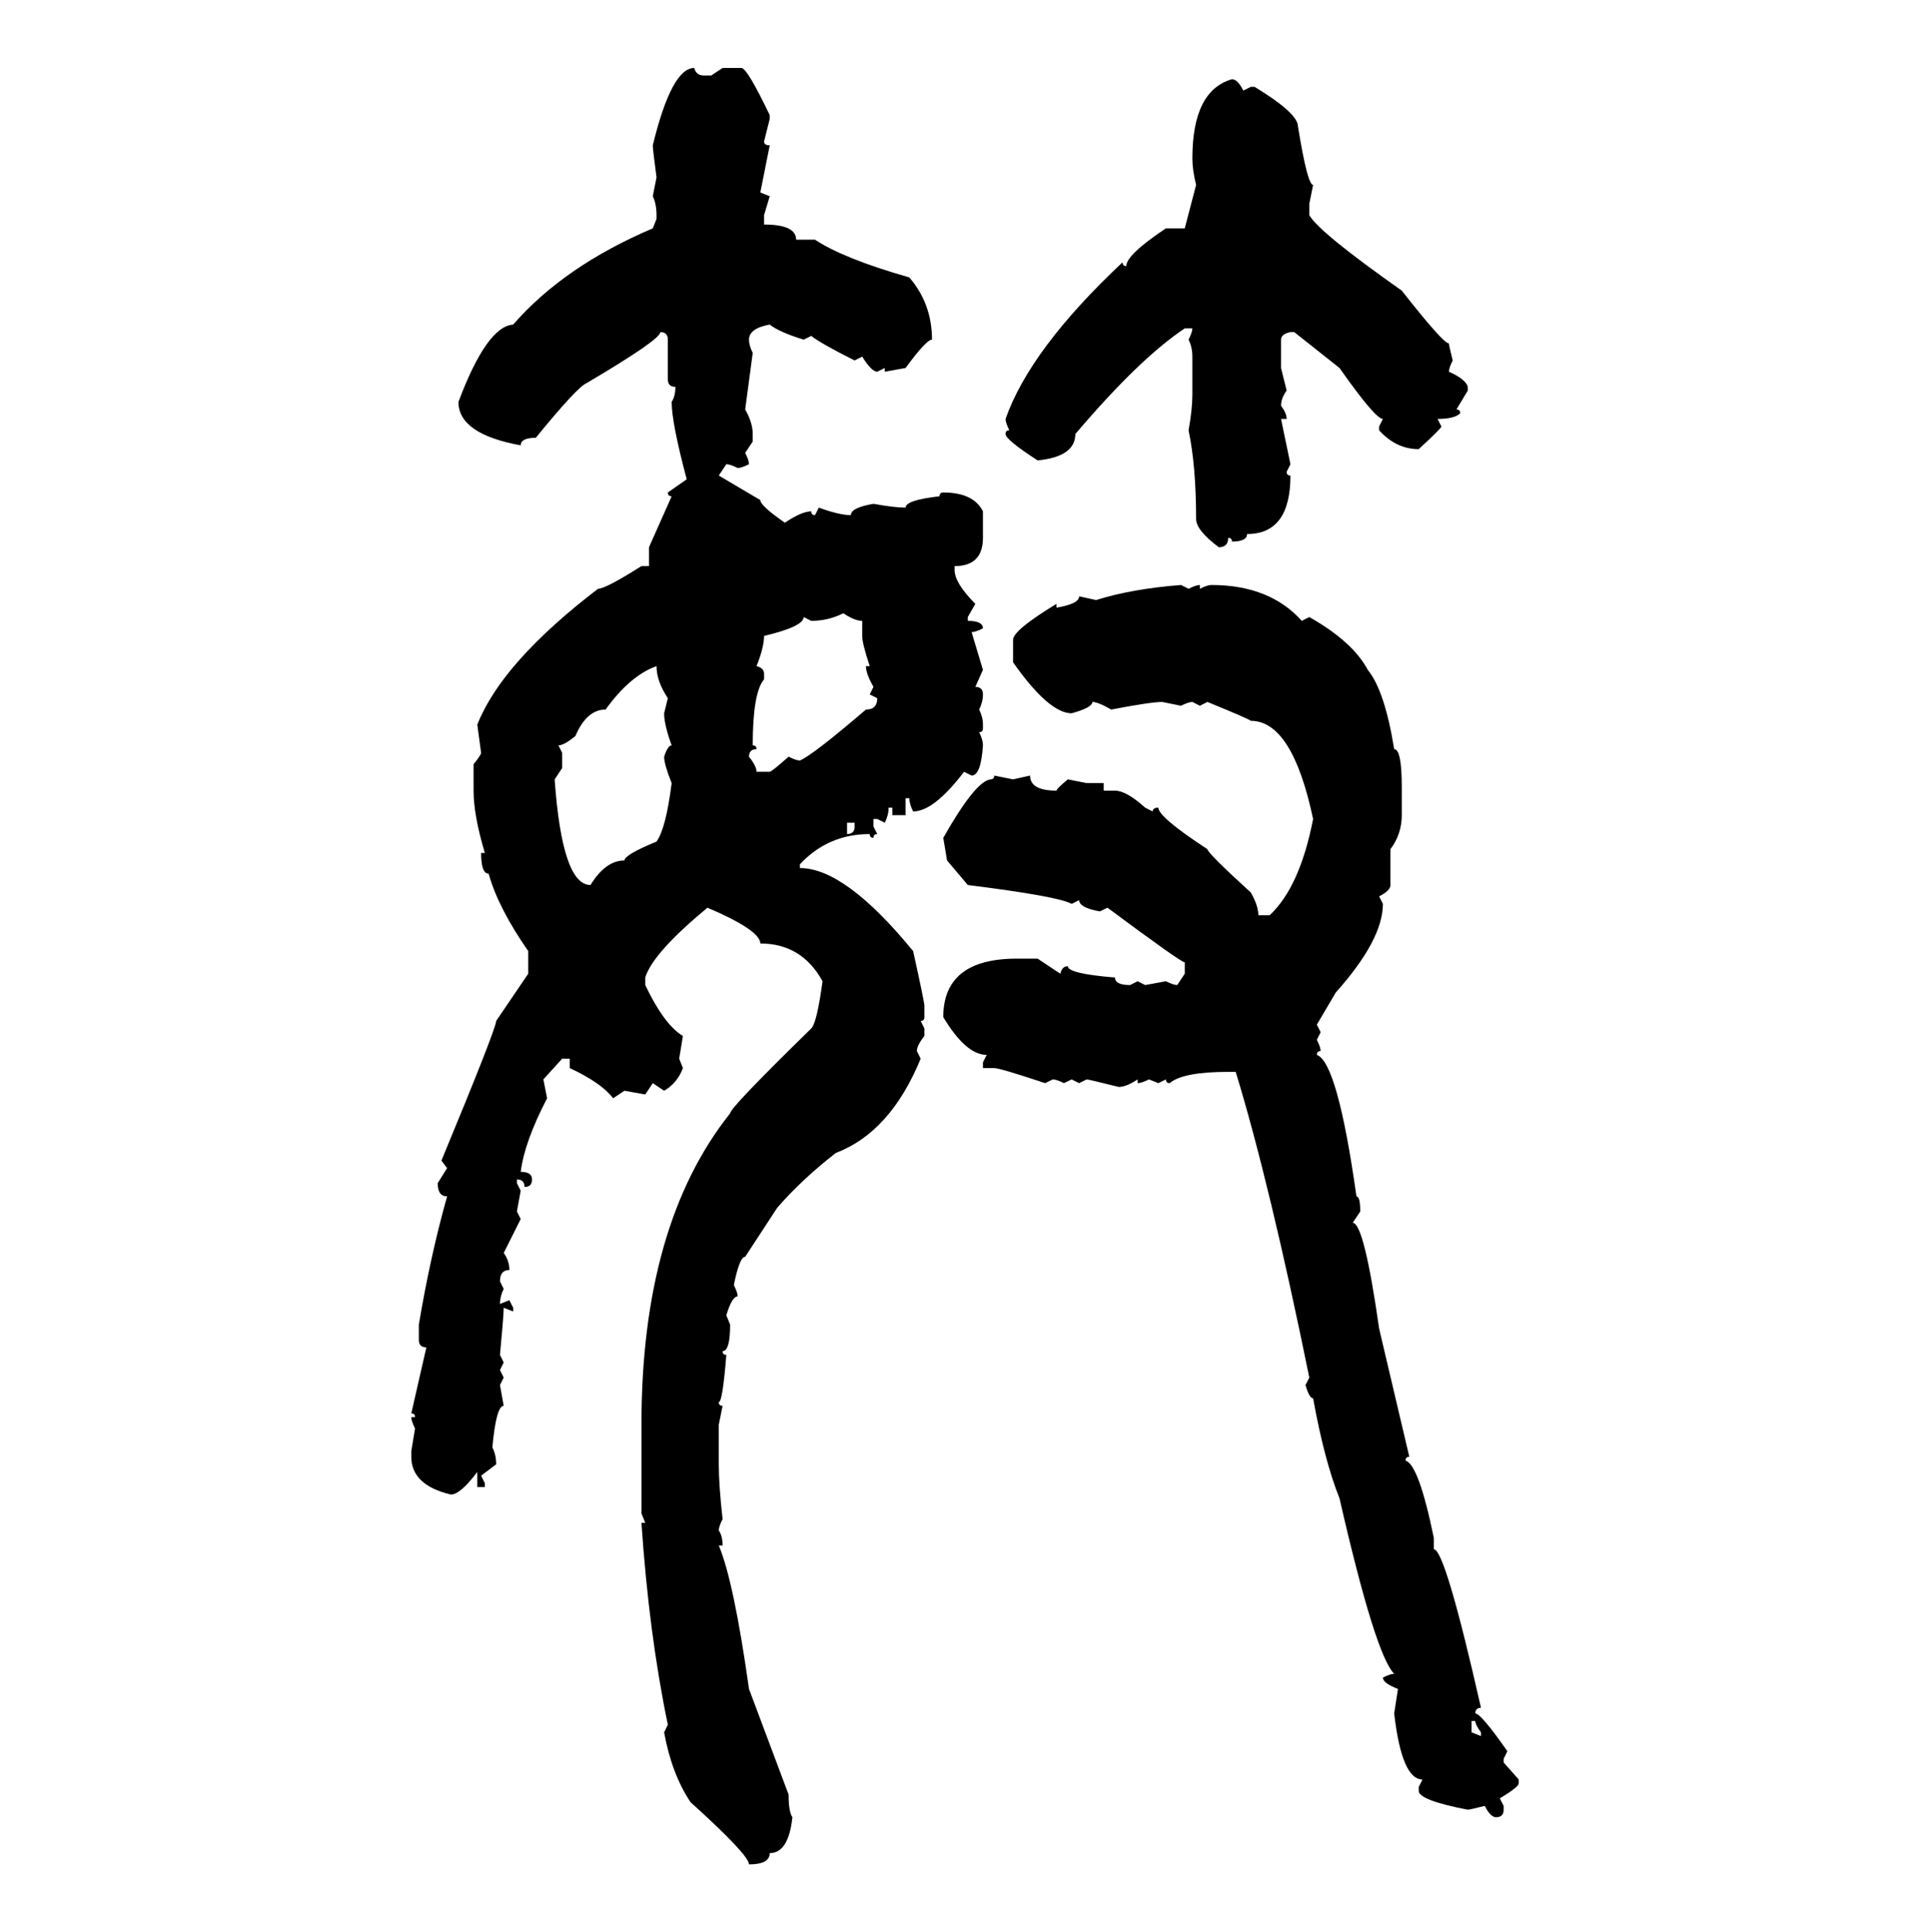 <svg xmlns="http://www.w3.org/2000/svg" xmlns:xlink="http://www.w3.org/1999/xlink" width="299.707" height="300"><path d="M107.81 10.55L107.81 10.55Q108.11 11.72 109.28 11.72L109.28 11.72L110.45 11.72L112.21 10.55L115.14 10.55Q116.02 10.55 119.53 17.87L119.53 17.87L119.53 18.46L118.65 21.97Q118.65 22.56 119.53 22.56L119.53 22.56L118.07 29.88L119.53 30.47L118.65 33.40L118.65 34.86Q123.63 34.86 123.63 37.21L123.63 37.21L126.56 37.21Q130.96 40.14 141.21 43.07L141.21 43.07Q144.73 47.17 144.73 52.73L144.73 52.73Q143.85 52.73 140.63 57.13L140.63 57.13L137.40 57.71L137.40 57.13L136.23 57.71Q135.35 57.71 133.89 55.37L133.89 55.37L132.71 55.96Q127.44 53.32 125.98 52.15L125.98 52.15L124.80 52.73Q121.00 51.56 119.53 50.39L119.53 50.39Q116.31 50.98 116.31 52.73L116.31 52.73Q116.31 53.61 116.89 54.79L116.89 54.79L115.72 63.57Q116.89 65.63 116.89 67.38L116.89 67.38L116.89 68.55L115.72 70.31Q116.31 71.48 116.31 72.07L116.31 72.07Q115.14 72.66 114.55 72.66L114.55 72.66Q113.38 72.07 112.79 72.07L112.79 72.07L111.62 73.83L118.07 77.64Q118.07 78.52 121.88 81.15L121.88 81.15Q124.51 79.39 125.98 79.39L125.98 79.39Q125.98 79.98 126.56 79.98L126.56 79.98L127.15 78.81Q130.37 79.98 132.13 79.98L132.13 79.98Q132.13 78.81 135.64 78.22L135.64 78.22Q138.87 78.81 140.63 78.81L140.63 78.81Q140.63 77.64 145.90 77.05L145.90 77.05Q145.90 76.46 146.48 76.46L146.48 76.46Q151.17 76.46 152.64 79.39L152.64 79.39L152.64 83.50Q152.64 87.89 148.24 87.89L148.24 87.89L148.24 88.48Q148.24 90.53 151.46 93.75L151.46 93.75L150.29 95.80L150.29 96.39Q152.64 96.39 152.64 97.56L152.64 97.56Q151.46 98.14 150.88 98.14L150.88 98.14L152.64 104.00L151.46 106.64Q152.64 106.64 152.64 107.81L152.64 107.81Q152.64 108.98 152.05 110.16L152.05 110.16Q152.64 111.33 152.64 112.50L152.64 112.50L152.64 113.09Q152.64 113.67 152.05 113.67L152.05 113.67Q152.64 114.84 152.64 115.72L152.64 115.72Q152.34 120.41 150.88 120.41L150.88 120.41L149.71 119.82Q145.02 125.98 141.80 125.98L141.80 125.98Q141.21 124.80 141.21 123.93L141.21 123.93L140.63 123.93L140.63 126.56L138.57 126.56L138.57 125.39L137.99 125.39Q137.99 126.56 137.40 127.73L137.40 127.73L136.23 127.15L135.64 127.15L135.64 128.32L136.23 129.49Q135.64 129.49 135.64 130.08L135.64 130.08Q135.06 130.08 135.06 129.49L135.06 129.49Q128.61 129.49 124.22 134.18L124.22 134.18L124.22 134.77Q131.25 134.77 141.80 147.66L141.80 147.66Q143.55 155.57 143.55 156.15L143.55 156.15L143.55 157.91Q143.55 158.50 142.97 158.50L142.97 158.50L143.55 159.67L143.55 160.84Q142.38 162.30 142.38 163.18L142.38 163.18L142.97 164.36Q138.28 175.78 129.79 179.00L129.79 179.00Q124.51 183.11 120.70 187.50L120.70 187.50L115.72 195.12Q114.84 195.12 113.96 199.51L113.96 199.51Q114.55 200.68 114.55 201.27L114.55 201.27Q113.67 201.27 112.79 204.20L112.79 204.20L113.38 205.66Q113.38 209.77 112.21 209.77L112.21 209.77Q112.21 210.35 112.79 210.35L112.79 210.35Q112.21 217.68 111.62 217.68L111.62 217.68Q111.62 218.26 112.21 218.26L112.21 218.26L111.62 221.19L111.62 227.34Q111.62 230.57 112.21 235.84L112.21 235.84Q111.62 237.01 111.62 237.60L111.62 237.60Q112.21 238.48 112.21 239.94L112.21 239.94L111.62 239.94Q113.96 245.51 116.31 262.21L116.31 262.21L122.46 278.61Q122.46 281.25 123.05 282.13L123.05 282.13Q122.46 287.70 119.53 287.70L119.53 287.70Q119.53 289.45 116.31 289.45L116.31 289.45Q116.31 287.99 107.23 279.79L107.23 279.79Q104.30 275.39 103.13 268.95L103.13 268.95L103.71 267.77Q100.78 253.71 99.61 236.43L99.61 236.43L100.20 236.43L99.61 234.96L99.61 221.19Q99.61 190.14 113.38 172.85L113.38 172.85Q113.38 171.97 125.98 159.67L125.98 159.67Q126.86 158.79 127.73 152.34L127.73 152.34Q124.51 146.48 118.07 146.48L118.07 146.48Q118.07 144.43 109.86 140.92L109.86 140.92Q101.37 147.95 100.20 151.76L100.20 151.76L100.20 152.93Q103.13 159.08 106.05 160.84L106.05 160.84L105.47 164.36L106.05 165.82Q105.18 168.16 103.13 169.34L103.13 169.34L101.37 168.16L100.20 169.92L96.97 169.34L95.21 170.51Q93.46 168.16 88.48 165.82L88.48 165.82L88.48 164.36L87.30 164.36L84.38 167.58L84.96 170.51Q81.45 177.25 80.86 181.93L80.86 181.93Q82.62 181.93 82.62 183.11L82.62 183.11Q82.62 184.28 81.45 184.28L81.45 184.28Q81.45 183.11 80.27 183.11L80.27 183.11L80.27 183.69L80.86 184.86L80.27 188.09L80.86 189.26L78.22 194.53Q79.10 195.70 79.10 197.17L79.10 197.17Q77.64 197.17 77.64 198.93L77.64 198.93L78.22 200.10Q77.64 201.27 77.64 202.44L77.64 202.44L79.10 201.86L79.69 203.03L79.69 203.61L78.22 203.03Q78.22 204.20 77.64 210.35L77.64 210.35L78.22 211.52L77.64 212.70L78.22 213.87L77.64 215.04L78.22 218.26Q77.05 218.26 76.46 224.71L76.46 224.71Q77.05 225.88 77.05 227.34L77.05 227.34L74.71 229.10L75.29 230.27L75.29 230.86L74.12 230.86L74.12 228.52Q71.48 232.03 70.02 232.03L70.02 232.03Q63.87 230.57 63.87 226.17L63.87 226.17L63.87 225.29L64.45 221.78Q63.87 220.61 63.87 220.02L63.87 220.02L64.45 220.02Q64.45 219.43 63.87 219.43L63.87 219.43L66.21 209.18Q65.04 209.18 65.04 208.01L65.04 208.01L65.04 205.66Q66.80 195.12 69.43 185.74L69.43 185.74Q67.97 185.74 67.97 183.69L67.97 183.69L69.43 181.35L68.55 180.18Q77.05 159.67 77.05 158.50L77.05 158.50L82.03 151.17L82.03 147.66Q77.34 140.92 75.88 135.64L75.88 135.64Q74.71 135.64 74.71 132.42L74.71 132.42L75.29 132.42Q73.54 126.56 73.54 122.75L73.54 122.75L73.54 118.65Q74.71 117.19 74.71 116.89L74.71 116.89L74.12 112.50Q77.93 102.83 92.87 91.41L92.87 91.41Q94.04 91.41 99.61 87.89L99.61 87.89L100.78 87.89L100.78 84.96L104.30 77.05Q103.71 77.05 103.71 76.46L103.71 76.46L106.64 74.41Q104.30 65.63 104.30 62.40L104.30 62.40Q104.88 61.52 104.88 60.06L104.88 60.06Q103.71 60.06 103.71 58.89L103.71 58.89L103.71 52.73Q103.71 51.56 102.54 51.56L102.54 51.56Q102.54 52.73 91.11 59.47L91.11 59.47Q89.65 60.06 83.20 67.97L83.20 67.97Q80.86 67.97 80.86 69.14L80.86 69.14Q71.19 67.38 71.19 62.40L71.19 62.40Q75.59 50.68 79.69 50.39L79.69 50.39Q87.60 41.31 101.37 35.45L101.37 35.45L101.95 33.98L101.95 33.40Q101.95 31.64 101.37 30.47L101.37 30.47L101.95 27.54Q101.37 23.14 101.37 22.56L101.37 22.56Q104.30 10.55 107.81 10.55ZM191.31 12.30L191.31 12.30Q192.19 12.30 193.07 14.06L193.07 14.06L194.24 13.48L194.82 13.48Q201.56 17.58 201.56 19.63L201.56 19.63Q203.03 28.71 203.91 28.71L203.91 28.71L203.32 31.64L203.32 33.40Q204.79 36.04 217.68 45.12L217.68 45.12Q224.12 53.32 225 53.32L225 53.32Q225 53.61 225.59 55.96L225.59 55.96Q225 57.13 225 57.71L225 57.71Q227.64 58.89 227.93 60.06L227.93 60.06L227.93 60.64L226.17 63.57Q226.76 63.57 226.76 64.16L226.76 64.16Q225.88 65.04 223.24 65.04L223.24 65.04L223.83 66.21Q223.83 66.50 220.31 69.73L220.31 69.73Q216.80 69.73 214.16 66.80L214.16 66.80L214.16 66.21L214.75 65.04Q213.57 65.04 208.01 57.13L208.01 57.13L200.98 51.56L200.39 51.56Q198.93 51.86 198.93 52.73L198.93 52.73L198.93 57.13L199.80 60.64Q198.93 61.82 198.93 62.99L198.93 62.99Q199.80 64.16 199.80 65.04L199.80 65.04L198.93 65.04L200.39 72.07L199.80 73.24Q199.80 73.83 200.39 73.83L200.39 73.83Q200.39 82.91 193.65 82.91L193.65 82.91Q193.65 84.08 191.31 84.08L191.31 84.08Q191.31 83.50 190.72 83.50L190.72 83.50Q190.72 84.96 189.26 84.96L189.26 84.96Q185.74 82.32 185.74 80.57L185.74 80.57Q185.74 72.36 184.57 66.80L184.57 66.80Q185.16 63.57 185.16 61.23L185.16 61.23L185.16 55.37Q185.16 53.91 184.57 52.73L184.57 52.73Q185.16 51.56 185.16 50.98L185.16 50.98L183.98 50.98Q176.95 55.66 166.99 67.38L166.99 67.38Q166.99 70.90 161.13 71.48L161.13 71.48Q156.15 68.26 156.15 67.38L156.15 67.38Q156.15 66.80 156.74 66.80L156.74 66.80Q156.15 65.63 156.15 65.04L156.15 65.04Q159.96 54.20 174.32 40.72L174.32 40.72Q174.32 41.31 174.90 41.31L174.90 41.31Q174.90 39.55 181.05 35.45L181.05 35.45L183.98 35.45L185.74 28.71Q185.16 26.37 185.16 24.61L185.16 24.61Q185.16 14.06 191.31 12.30ZM183.40 90.82L183.40 90.82L184.57 91.41Q185.74 90.82 186.33 90.82L186.33 90.82L186.33 91.41Q187.50 90.82 188.09 90.82L188.09 90.82Q197.17 90.82 202.15 96.39L202.15 96.39L203.32 95.80Q210.06 99.61 212.40 104.00L212.40 104.00Q215.04 107.23 216.50 116.31L216.50 116.31Q217.68 116.31 217.68 122.17L217.68 122.17L217.68 126.56Q217.68 129.49 215.92 131.84L215.92 131.84L215.92 137.40Q215.92 138.28 214.16 139.16L214.16 139.16L214.75 140.33Q214.75 145.90 207.42 154.10L207.42 154.10L204.49 159.08L205.08 160.25L204.49 161.43Q205.08 162.60 205.08 163.18L205.08 163.18Q204.49 163.18 204.49 163.77L204.49 163.77Q207.71 164.94 210.64 185.74L210.64 185.74Q211.23 185.74 211.23 188.09L211.23 188.09L210.06 189.84Q211.82 189.84 214.16 206.25L214.16 206.25L218.85 226.17Q218.26 226.17 218.26 226.76L218.26 226.76Q220.31 227.34 222.66 238.77L222.66 238.77L222.66 240.53Q224.41 240.53 229.98 265.14L229.98 265.14Q229.10 265.14 229.10 266.02L229.10 266.02Q229.98 266.02 234.08 271.88L234.08 271.88L233.50 273.05L233.50 273.63L235.84 276.27L235.84 276.86Q235.84 277.44 232.91 279.20L232.91 279.20L233.50 280.37L233.50 280.96Q233.50 282.13 232.32 282.13L232.32 282.13Q231.45 282.13 230.57 280.37L230.57 280.37Q228.22 280.96 227.93 280.96L227.93 280.96Q220.31 279.49 220.31 278.03L220.31 278.03L220.31 277.44L220.90 276.27Q217.68 276.27 216.50 266.02L216.50 266.02L217.09 262.21Q214.75 261.33 214.75 260.45L214.75 260.45Q215.92 259.86 216.50 259.86L216.50 259.86Q213.57 256.93 208.01 232.62L208.01 232.62Q205.66 226.76 203.91 217.09L203.91 217.09Q203.32 217.09 202.73 215.04L202.73 215.04L203.32 213.87Q197.17 183.69 191.89 166.41L191.89 166.41L190.72 166.41Q183.69 166.41 181.64 168.16L181.64 168.16Q181.05 168.16 181.05 167.58L181.05 167.58L179.88 168.16L178.42 167.58Q177.25 168.16 176.66 168.16L176.66 168.16L176.66 167.58Q174.90 168.75 173.73 168.75L173.73 168.75Q169.04 167.58 168.75 167.58L168.75 167.58L167.58 168.16L166.41 167.58L165.23 168.16Q164.06 167.58 163.48 167.58L163.48 167.58L162.30 168.16Q155.27 165.82 154.39 165.82L154.39 165.82L152.64 165.82L152.64 164.94L153.22 163.77Q150 163.77 146.48 157.91L146.48 157.91Q146.48 148.83 157.91 148.83L157.91 148.83L161.13 148.83L164.65 151.17Q164.94 150 165.82 150L165.82 150Q165.82 151.17 173.14 151.76L173.14 151.76Q173.14 152.93 175.49 152.93L175.49 152.93L176.66 152.34L177.83 152.93L181.05 152.34Q182.23 152.93 182.81 152.93L182.81 152.93L183.98 151.17L183.98 149.41Q183.40 149.41 171.97 140.92L171.97 140.92L170.80 141.50Q167.58 140.92 167.58 139.75L167.58 139.75L166.41 140.33Q164.36 139.16 150.29 137.40L150.29 137.40L147.07 133.59L146.48 130.08Q151.46 121.29 153.81 121.00L153.81 121.00Q154.39 121.00 154.39 120.41L154.39 120.41L157.32 121.00L159.96 120.41Q159.96 122.75 164.06 122.75L164.06 122.75Q164.06 122.46 165.82 121.00L165.82 121.00L168.75 121.58L171.39 121.58L171.39 122.75L173.14 122.75Q174.90 122.75 177.83 125.39L177.83 125.39L179.00 125.98Q179.00 125.39 179.88 125.39L179.88 125.39Q179.88 126.86 187.50 131.84L187.50 131.84Q187.50 132.42 194.24 138.57L194.24 138.57Q195.41 140.63 195.41 142.09L195.41 142.09L197.17 142.09Q201.86 137.70 203.91 127.15L203.91 127.15Q200.68 111.91 194.24 111.91L194.24 111.91Q193.95 111.62 187.50 108.98L187.50 108.98L186.33 109.57L185.16 108.98Q184.57 108.98 183.40 109.57L183.40 109.57L180.47 108.98Q178.71 108.98 172.56 110.16L172.56 110.16Q170.51 108.98 169.63 108.98L169.63 108.98Q169.63 109.86 166.41 110.74L166.41 110.74Q162.89 110.74 157.32 102.83L157.32 102.83L157.32 99.32Q157.32 97.85 164.06 93.75L164.06 93.75L164.06 94.34Q167.58 93.75 167.58 92.58L167.58 92.58L170.21 93.16Q175.78 91.41 183.40 90.82ZM125.98 96.39L125.98 96.39L124.80 95.80Q124.80 97.27 118.65 98.73L118.65 98.73Q118.65 100.49 117.48 103.42L117.48 103.42Q118.65 103.71 118.65 104.59L118.65 104.59L118.65 105.47Q116.89 107.52 116.89 115.72L116.89 115.72Q117.48 115.72 117.48 116.31L117.48 116.31Q116.31 116.31 116.31 117.48L116.31 117.48Q117.48 118.95 117.48 119.82L117.48 119.82L119.53 119.82Q119.82 119.82 122.46 117.48L122.46 117.48Q123.63 118.07 124.22 118.07L124.22 118.07Q126.27 117.19 134.47 110.16L134.47 110.16Q136.23 110.16 136.23 108.40L136.23 108.40L135.06 107.81L135.64 106.64Q134.47 104.59 134.47 103.42L134.47 103.42L135.06 103.42Q133.89 99.90 133.89 98.73L133.89 98.73L133.89 96.39Q132.71 96.39 130.96 95.21L130.96 95.21Q128.61 96.39 125.98 96.39ZM86.72 115.72L86.72 115.72L87.30 116.89L87.30 119.24L86.13 121.00Q87.30 137.40 91.70 137.40L91.70 137.40Q94.04 133.59 96.97 133.59L96.97 133.59Q96.97 132.71 101.95 130.66L101.95 130.66Q103.42 128.61 104.30 121.58L104.30 121.58Q103.13 118.65 103.13 117.48L103.13 117.48Q103.71 115.72 104.30 115.72L104.30 115.72Q103.13 112.50 103.13 110.74L103.13 110.74L103.71 108.40Q101.95 105.76 101.95 103.42L101.95 103.42Q97.85 104.88 94.04 110.16L94.04 110.16Q91.11 110.16 89.36 114.26L89.36 114.26Q87.60 115.72 86.72 115.72ZM132.71 127.73L131.54 127.73L131.54 129.49Q132.71 129.49 132.71 128.32L132.71 128.32L132.71 127.73ZM229.10 267.19L228.52 267.19L228.52 268.95L229.98 269.53L229.98 268.95Q229.10 267.77 229.10 267.19L229.10 267.19Z"/></svg>